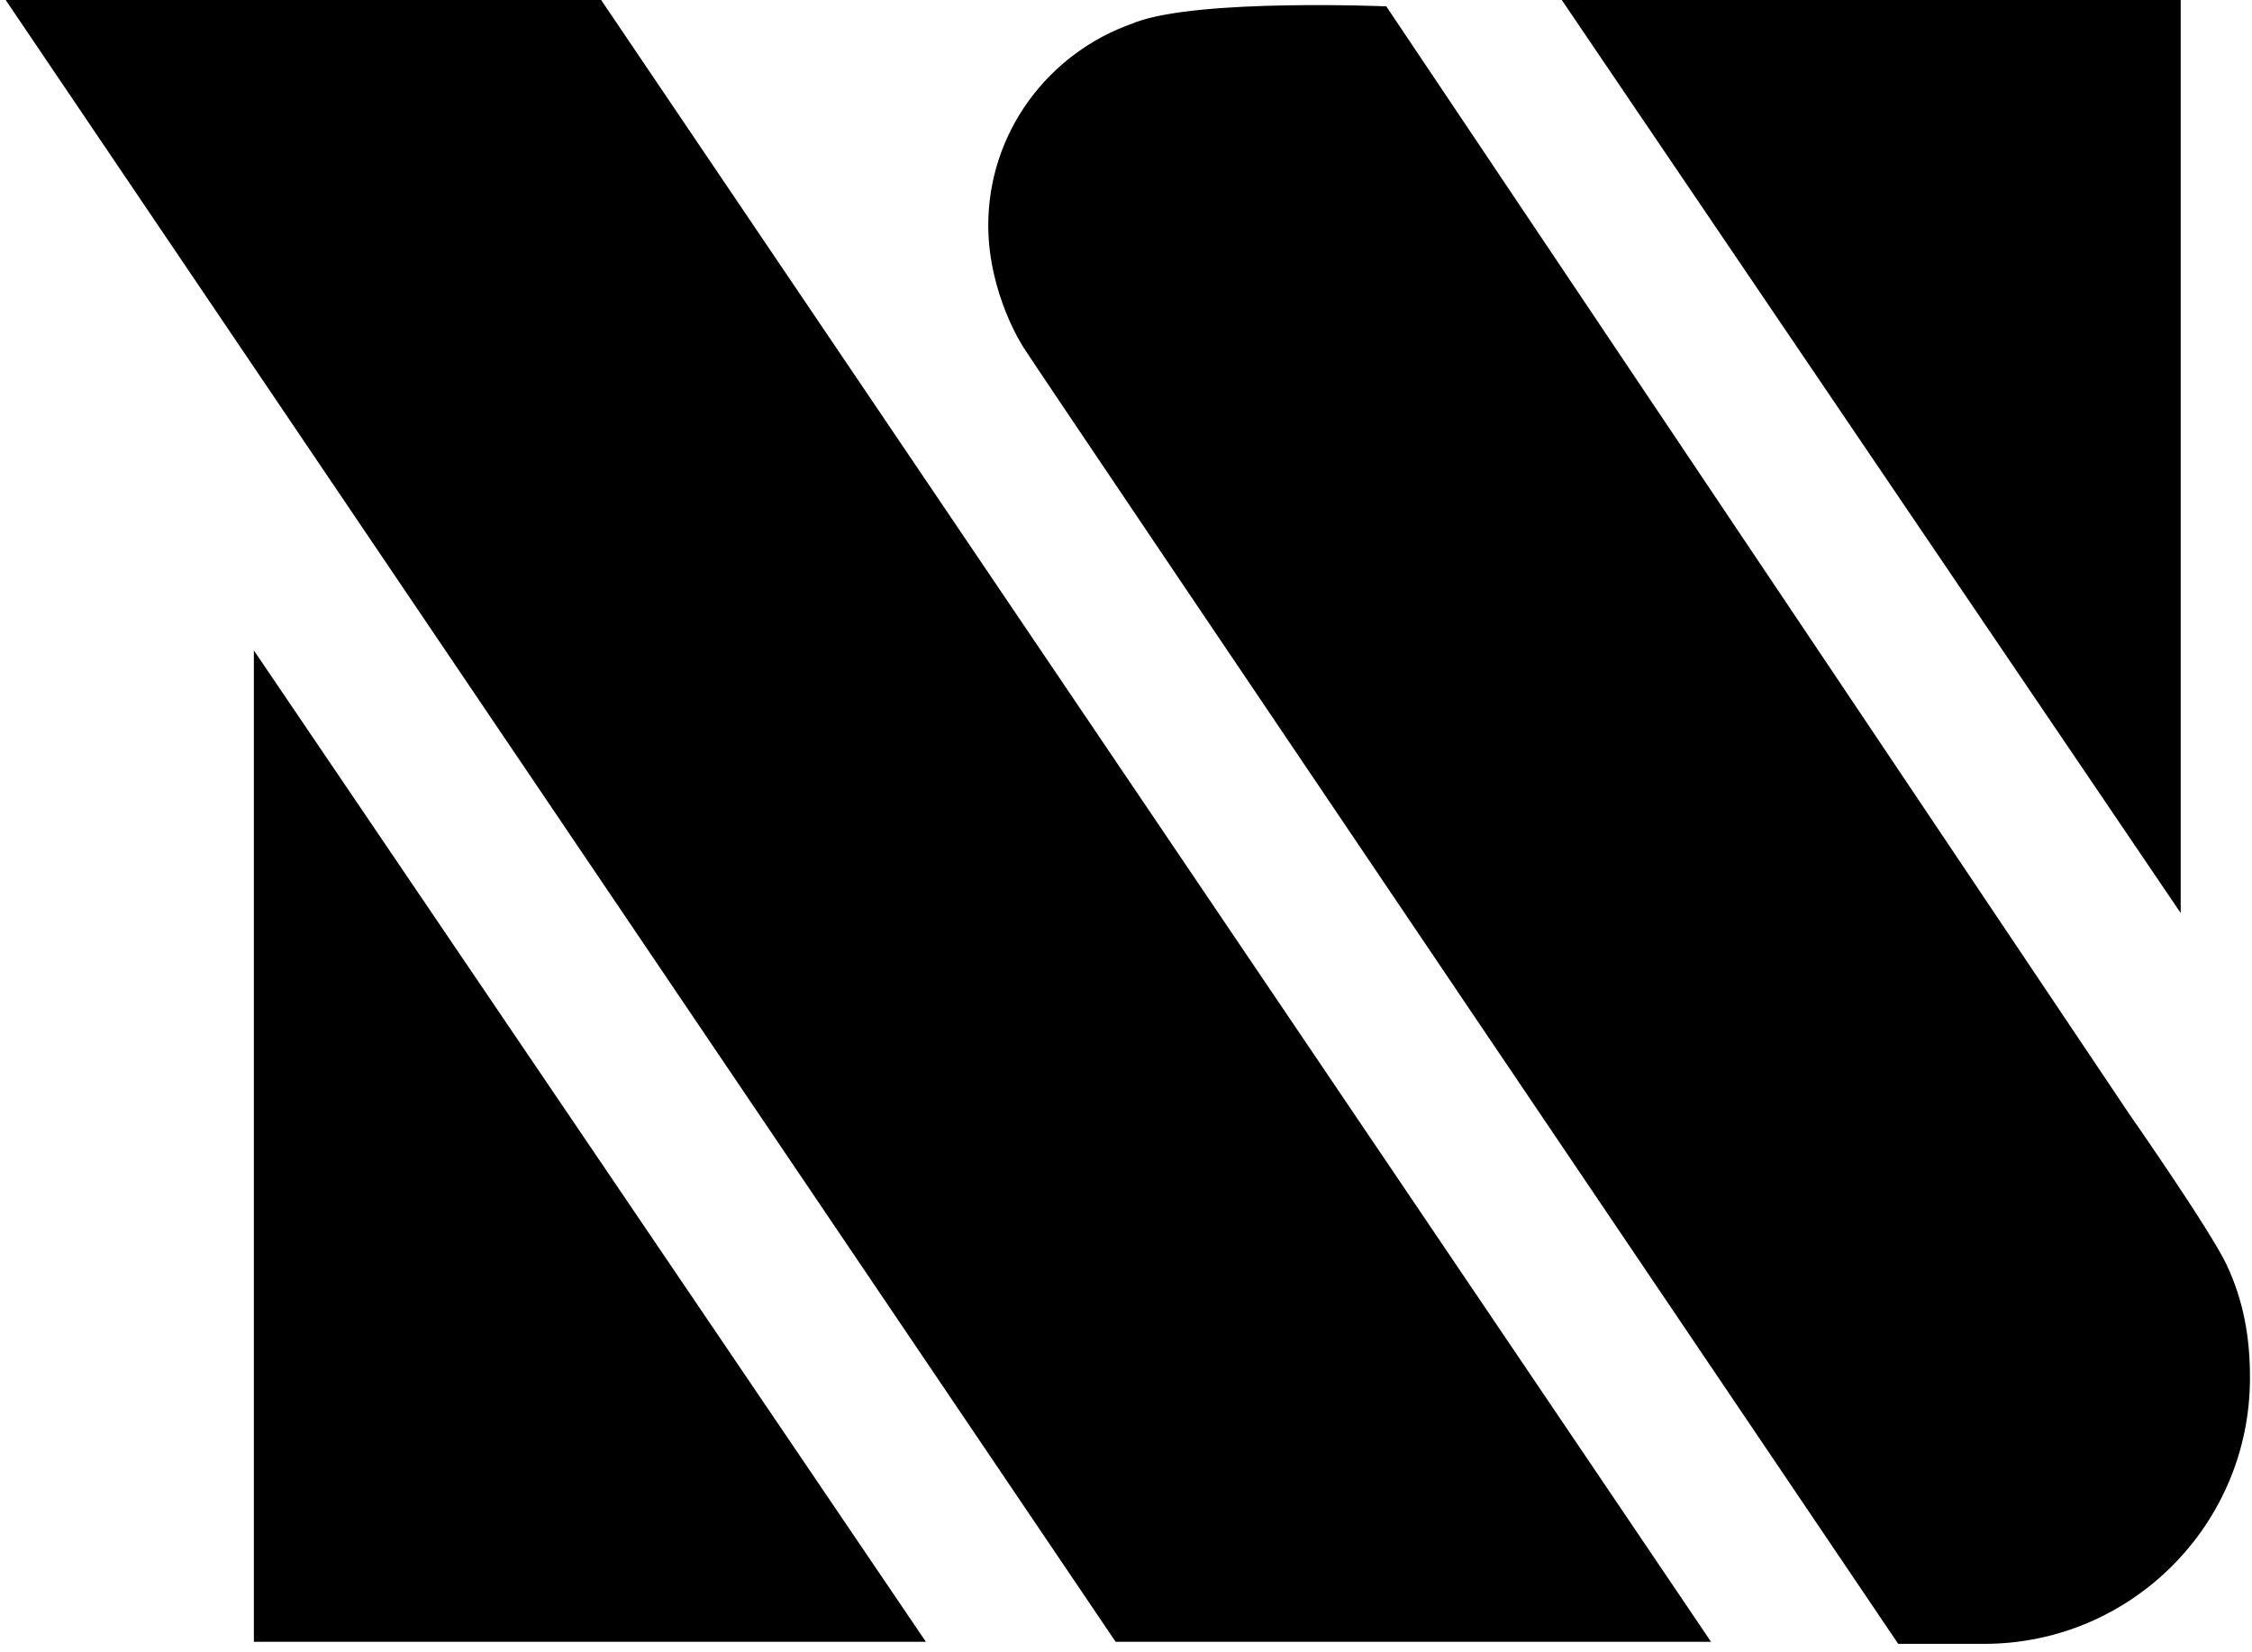 <svg xmlns="http://www.w3.org/2000/svg" width="274" height="201" fill="none" viewBox="0 0 274 201">
  <path fill="#000" d="M30.889 199.767h81.767L30.889 79.14v120.627ZM190.02 0l75.303 111.091V0H190.02ZM.692 0 135.74 199.767h72.442L73.141 0H.691Zm270.229 153.904c-1.988-4.222-11.874-18.382-11.874-18.382L168.668.772s-22.706-.954-30.467 1.922c-.116.029-.203.087-.305.13-10.265 3.539-17.712 13.265-17.654 24.73.058 8.292 4.251 14.662 4.251 14.662 1.813 2.941 106.461 157.799 106.461 157.799h10.454c17.865 0 32.345-14.487 32.345-32.345.014-4.885-.772-9.376-2.832-13.766Z"/>
</svg>
